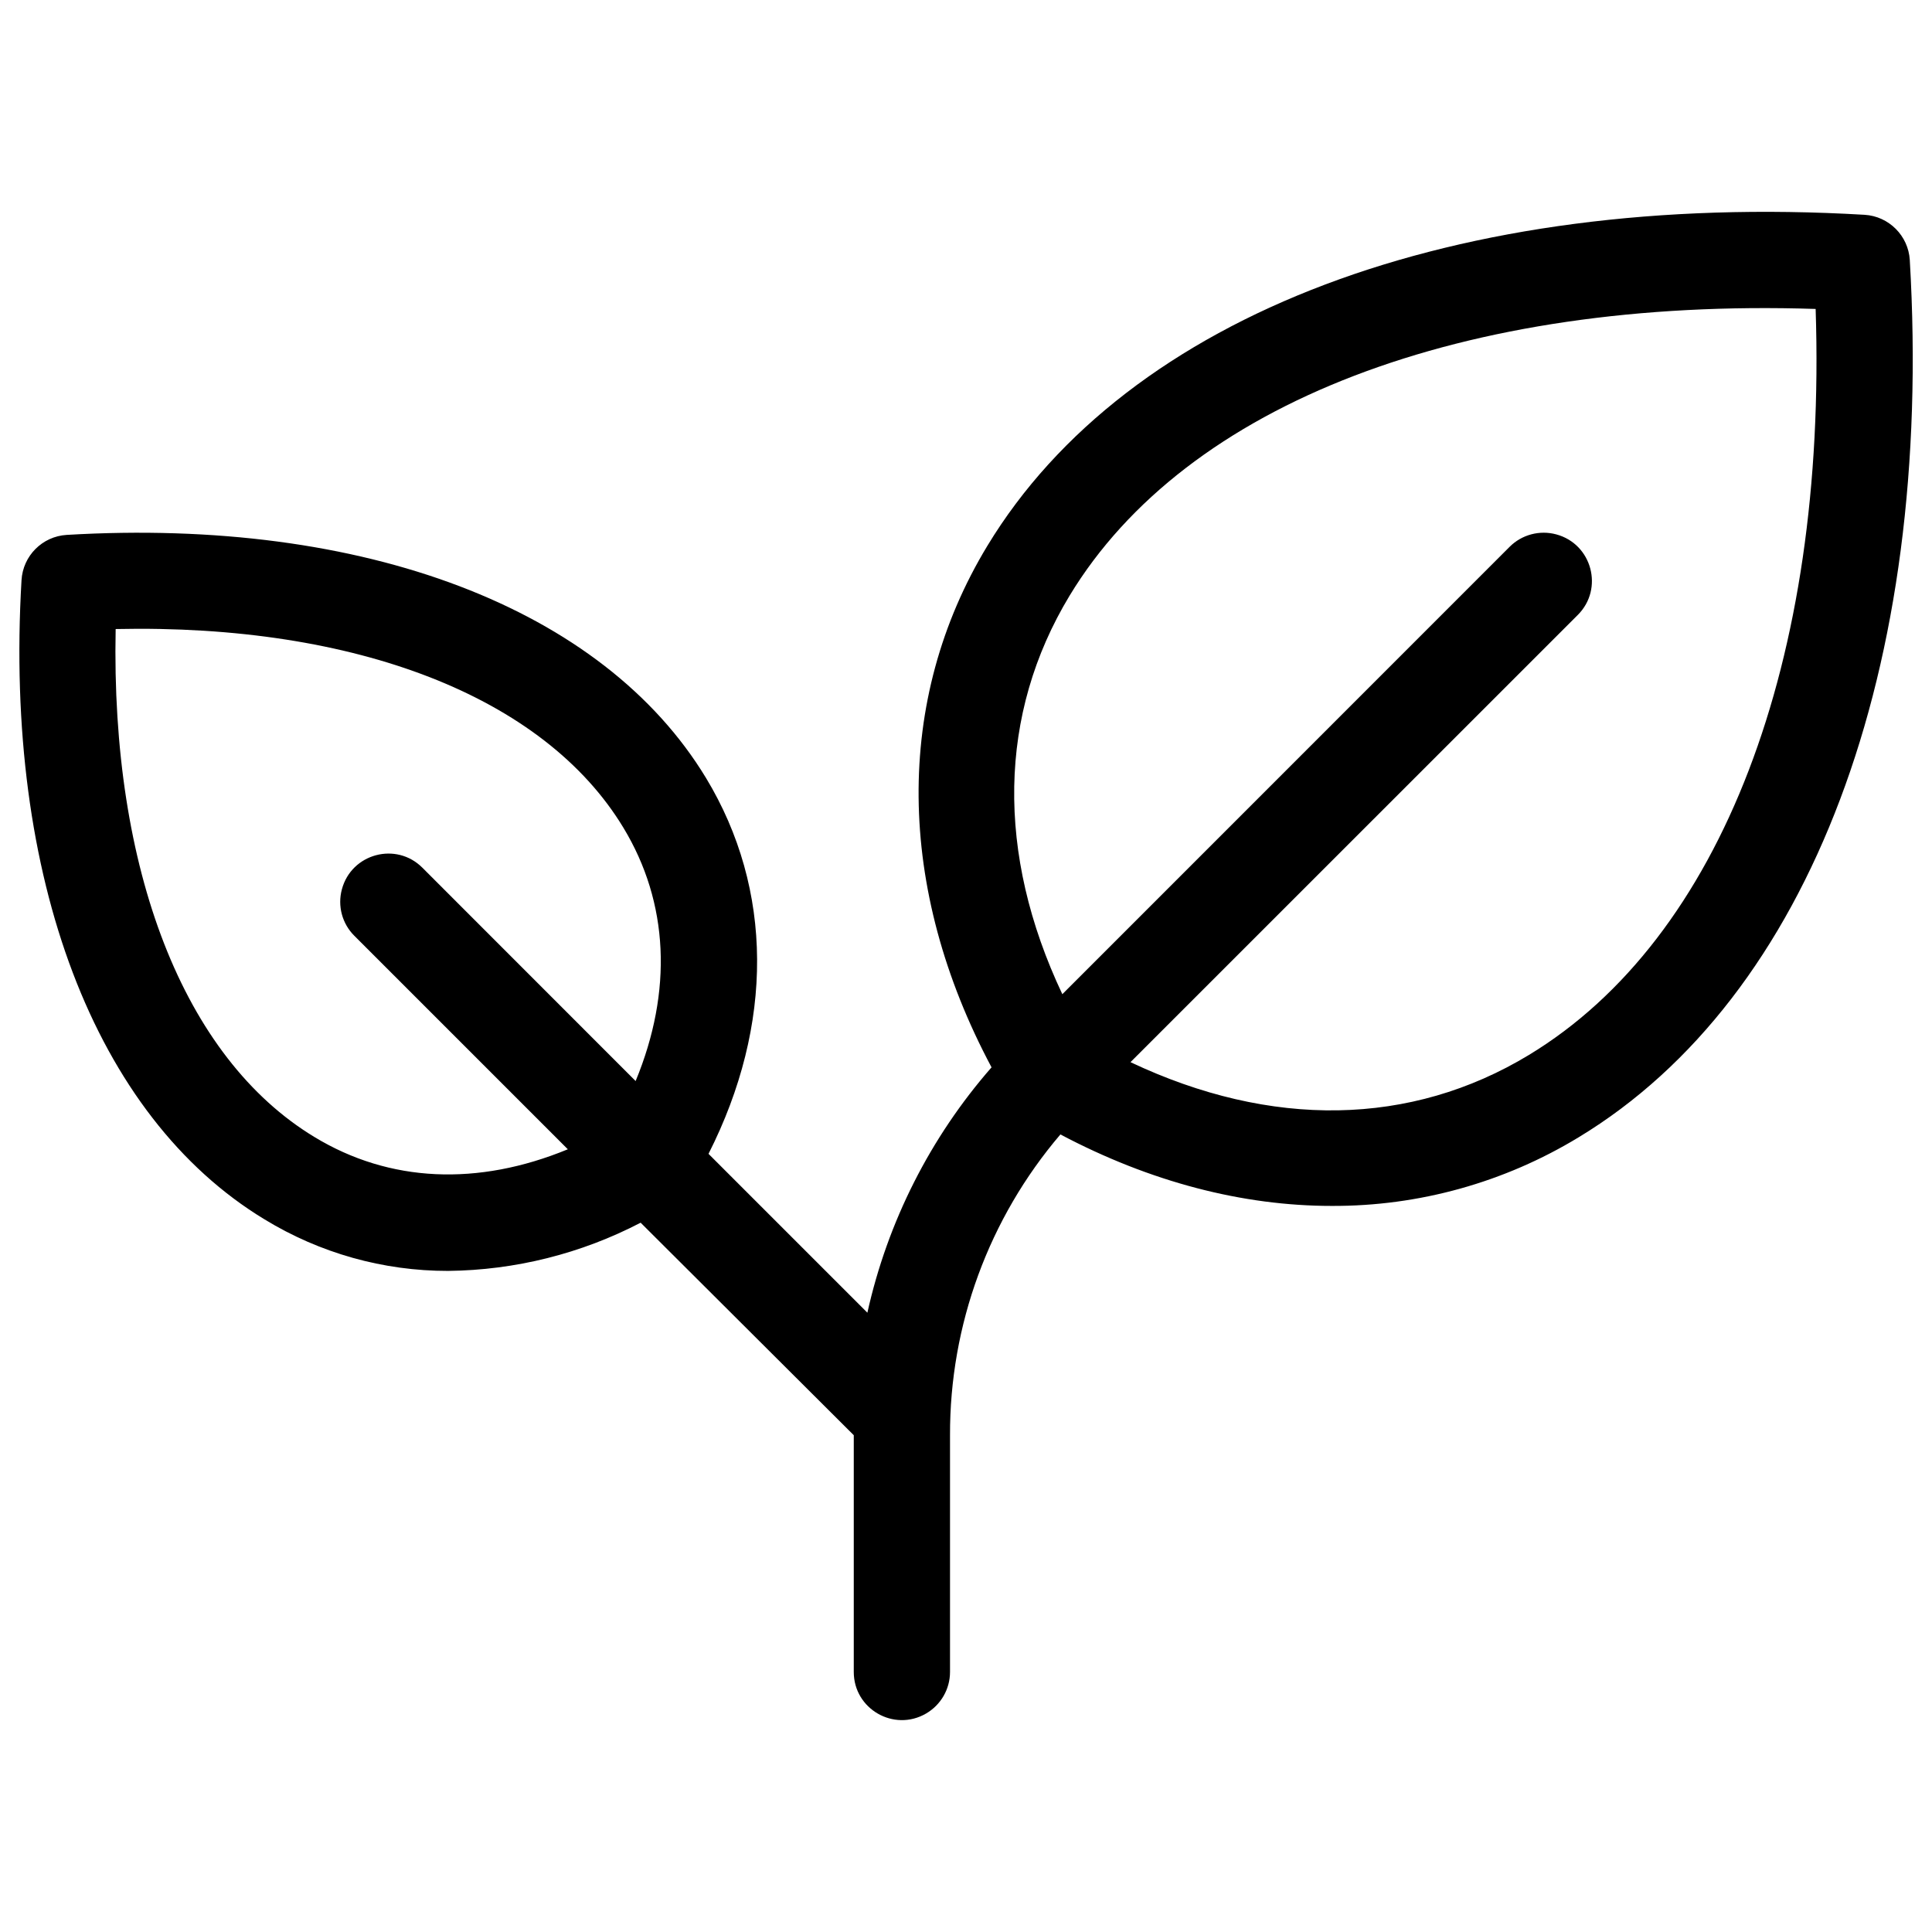 <svg width="22" height="22" viewBox="0 0 22 22" fill="none" xmlns="http://www.w3.org/2000/svg">
<path d="M21.747 2.96C21.73 2.684 21.509 2.463 21.233 2.446C16.573 2.172 12.839 3.581 11.243 6.216C10.18 7.97 10.203 10.115 11.291 12.154C10.593 12.952 10.107 13.913 9.877 14.948L8.068 13.139C8.813 11.668 8.808 10.128 8.039 8.858C6.868 6.926 4.149 5.89 0.759 6.091C0.482 6.108 0.261 6.329 0.245 6.607C0.046 9.995 1.08 12.715 3.012 13.885C3.642 14.27 4.365 14.473 5.102 14.472C5.866 14.464 6.617 14.276 7.295 13.923L9.722 16.343V19.039C9.722 19.461 10.179 19.724 10.544 19.513C10.713 19.415 10.818 19.235 10.818 19.039V16.345C10.814 15.089 11.26 13.874 12.075 12.918C13.099 13.46 14.151 13.732 15.165 13.732C16.157 13.736 17.13 13.465 17.977 12.95C20.612 11.355 22.021 7.62 21.747 2.96ZM3.58 12.947C2.09 12.045 1.261 9.904 1.317 7.163C4.057 7.104 6.196 7.934 7.098 9.424C7.617 10.28 7.661 11.286 7.238 12.31L4.81 9.881C4.512 9.582 4.002 9.719 3.893 10.127C3.842 10.316 3.896 10.518 4.035 10.656L6.466 13.087C5.442 13.509 4.436 13.467 3.58 12.947ZM17.41 12.013C16.064 12.828 14.474 12.852 12.873 12.095L17.967 7.002C18.265 6.704 18.128 6.194 17.721 6.085C17.532 6.034 17.329 6.088 17.191 6.226L12.097 11.321C11.34 9.719 11.366 8.129 12.179 6.784C13.506 4.591 16.661 3.387 20.675 3.518C20.806 7.528 19.601 10.686 17.41 12.013Z" fill="black"/>
</svg>
